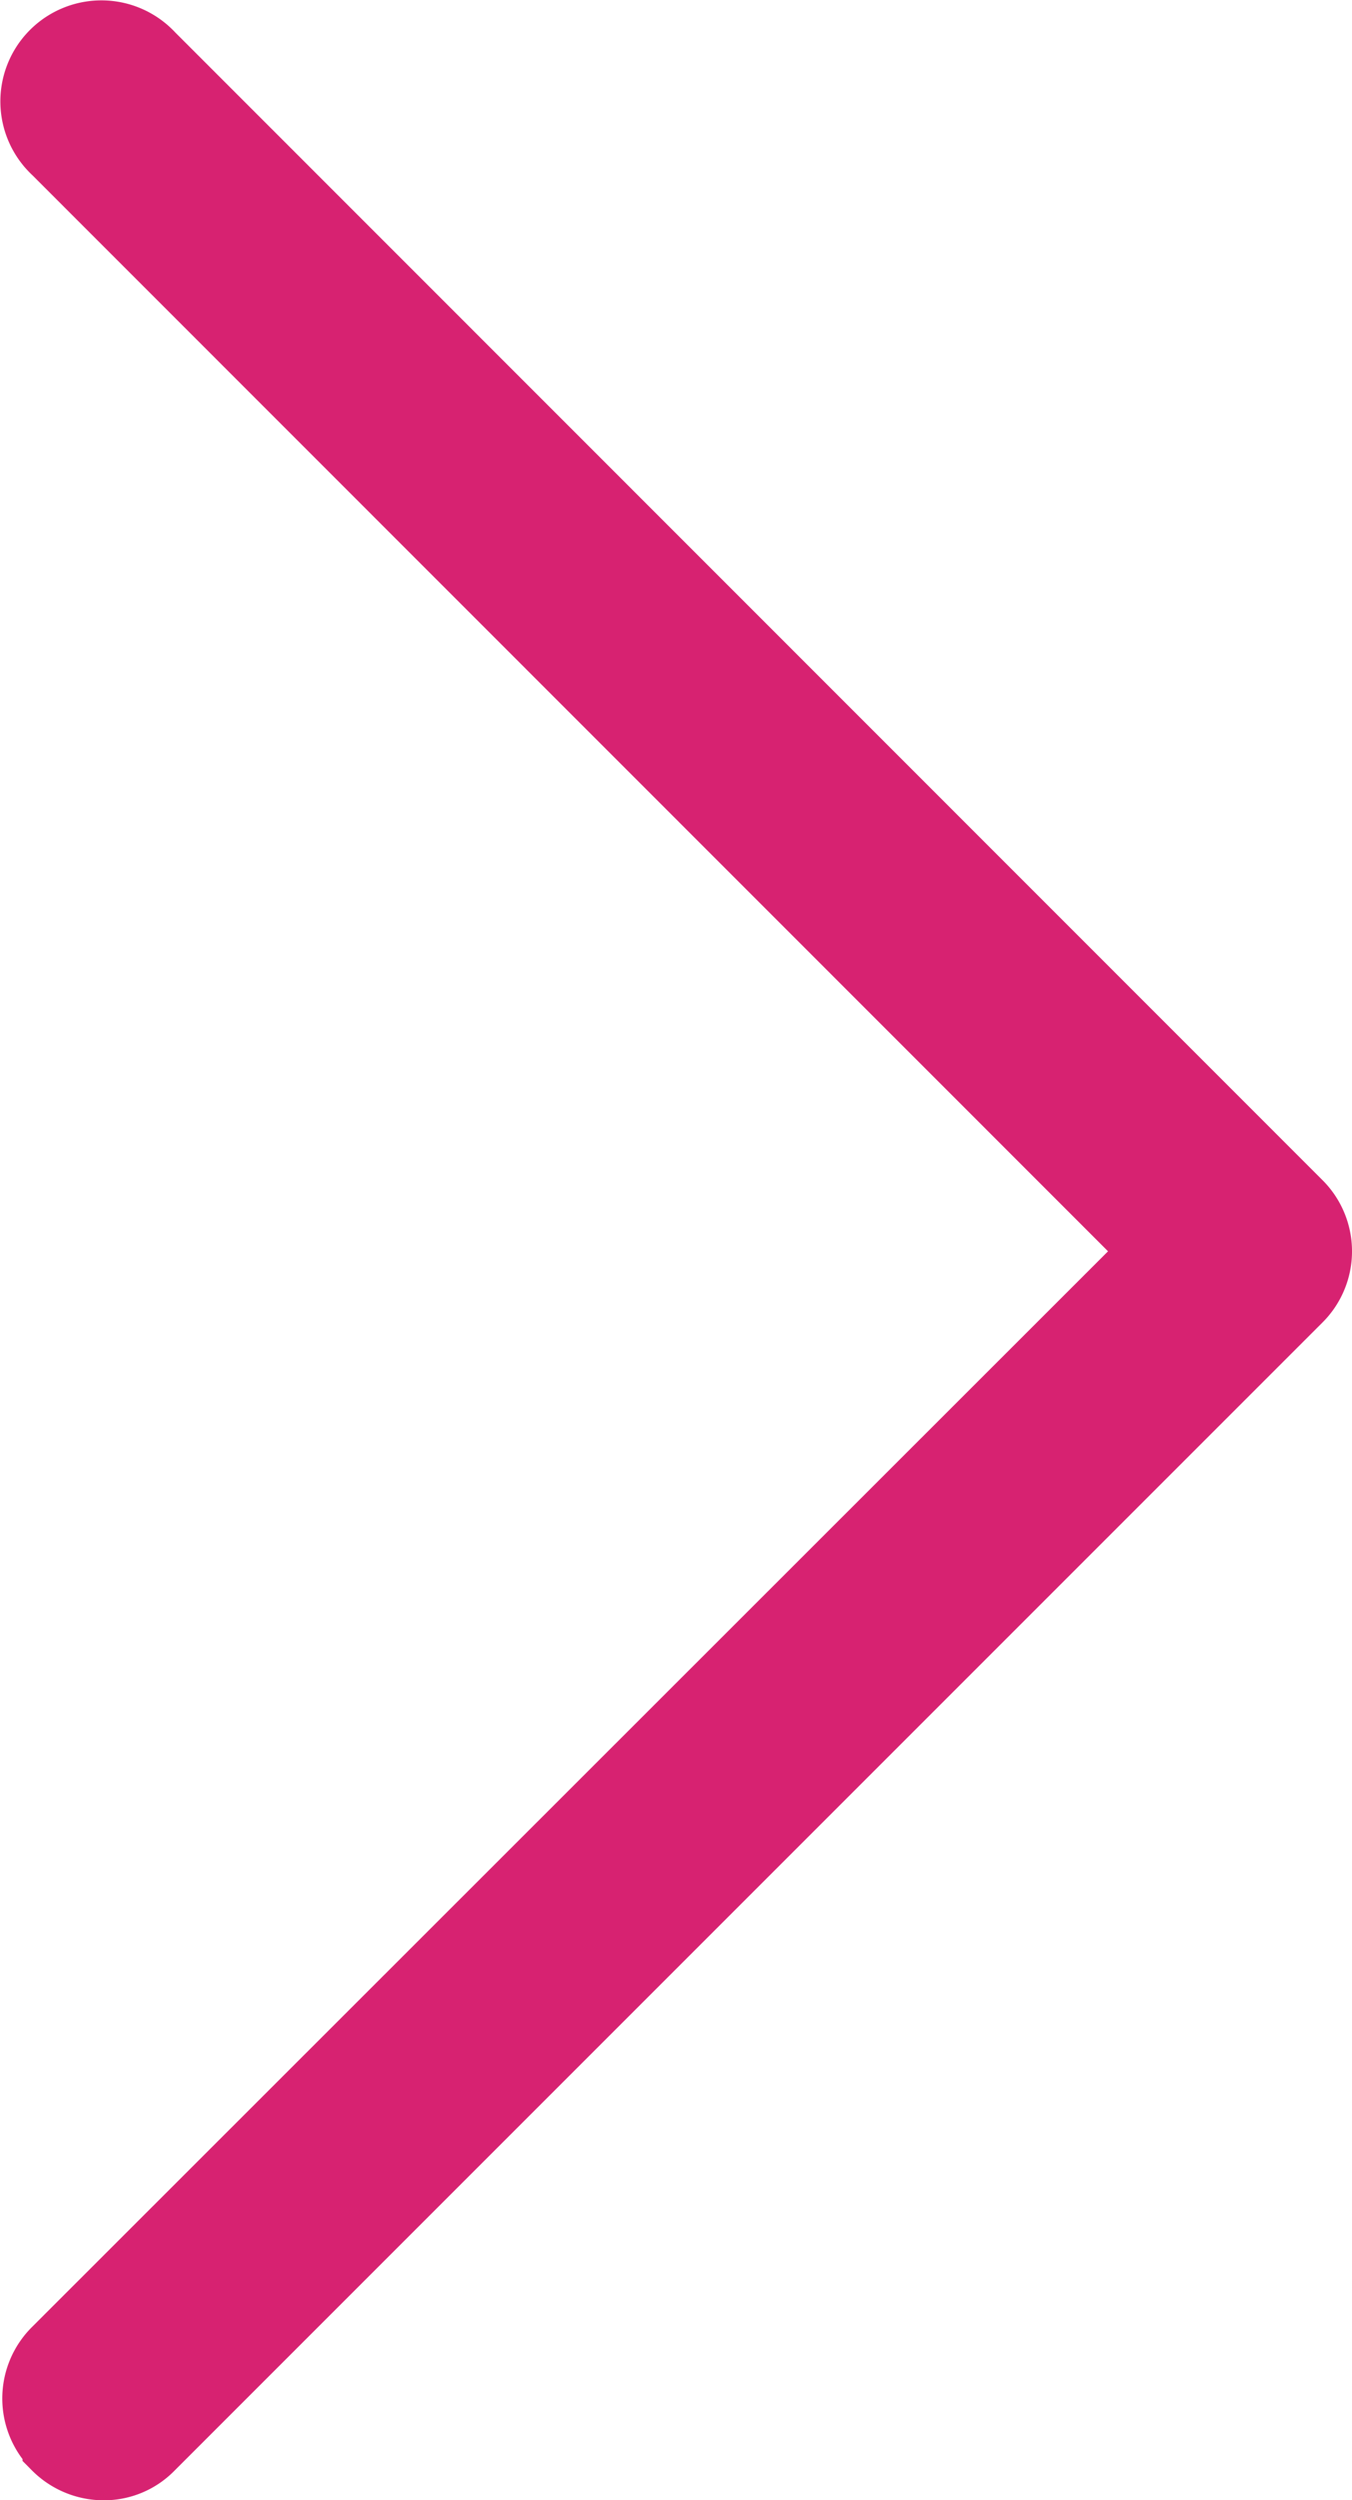 <svg xmlns="http://www.w3.org/2000/svg" width="10.505" height="19.423" viewBox="0 0 10.505 19.423">
  <path id="Path_9344" data-name="Path 9344" d="M.17,18.76a.537.537,0,0,0,.378.159.518.518,0,0,0,.378-.159L9.842,9.844a.531.531,0,0,0,0-.756L.926.17A.535.535,0,1,0,.17.926l8.538,8.54L.17,18a.533.533,0,0,0,0,.756Z" transform="translate(0.255 0.255)" fill="#d72271" stroke="#d72271" stroke-width="0.5"/>
</svg>
